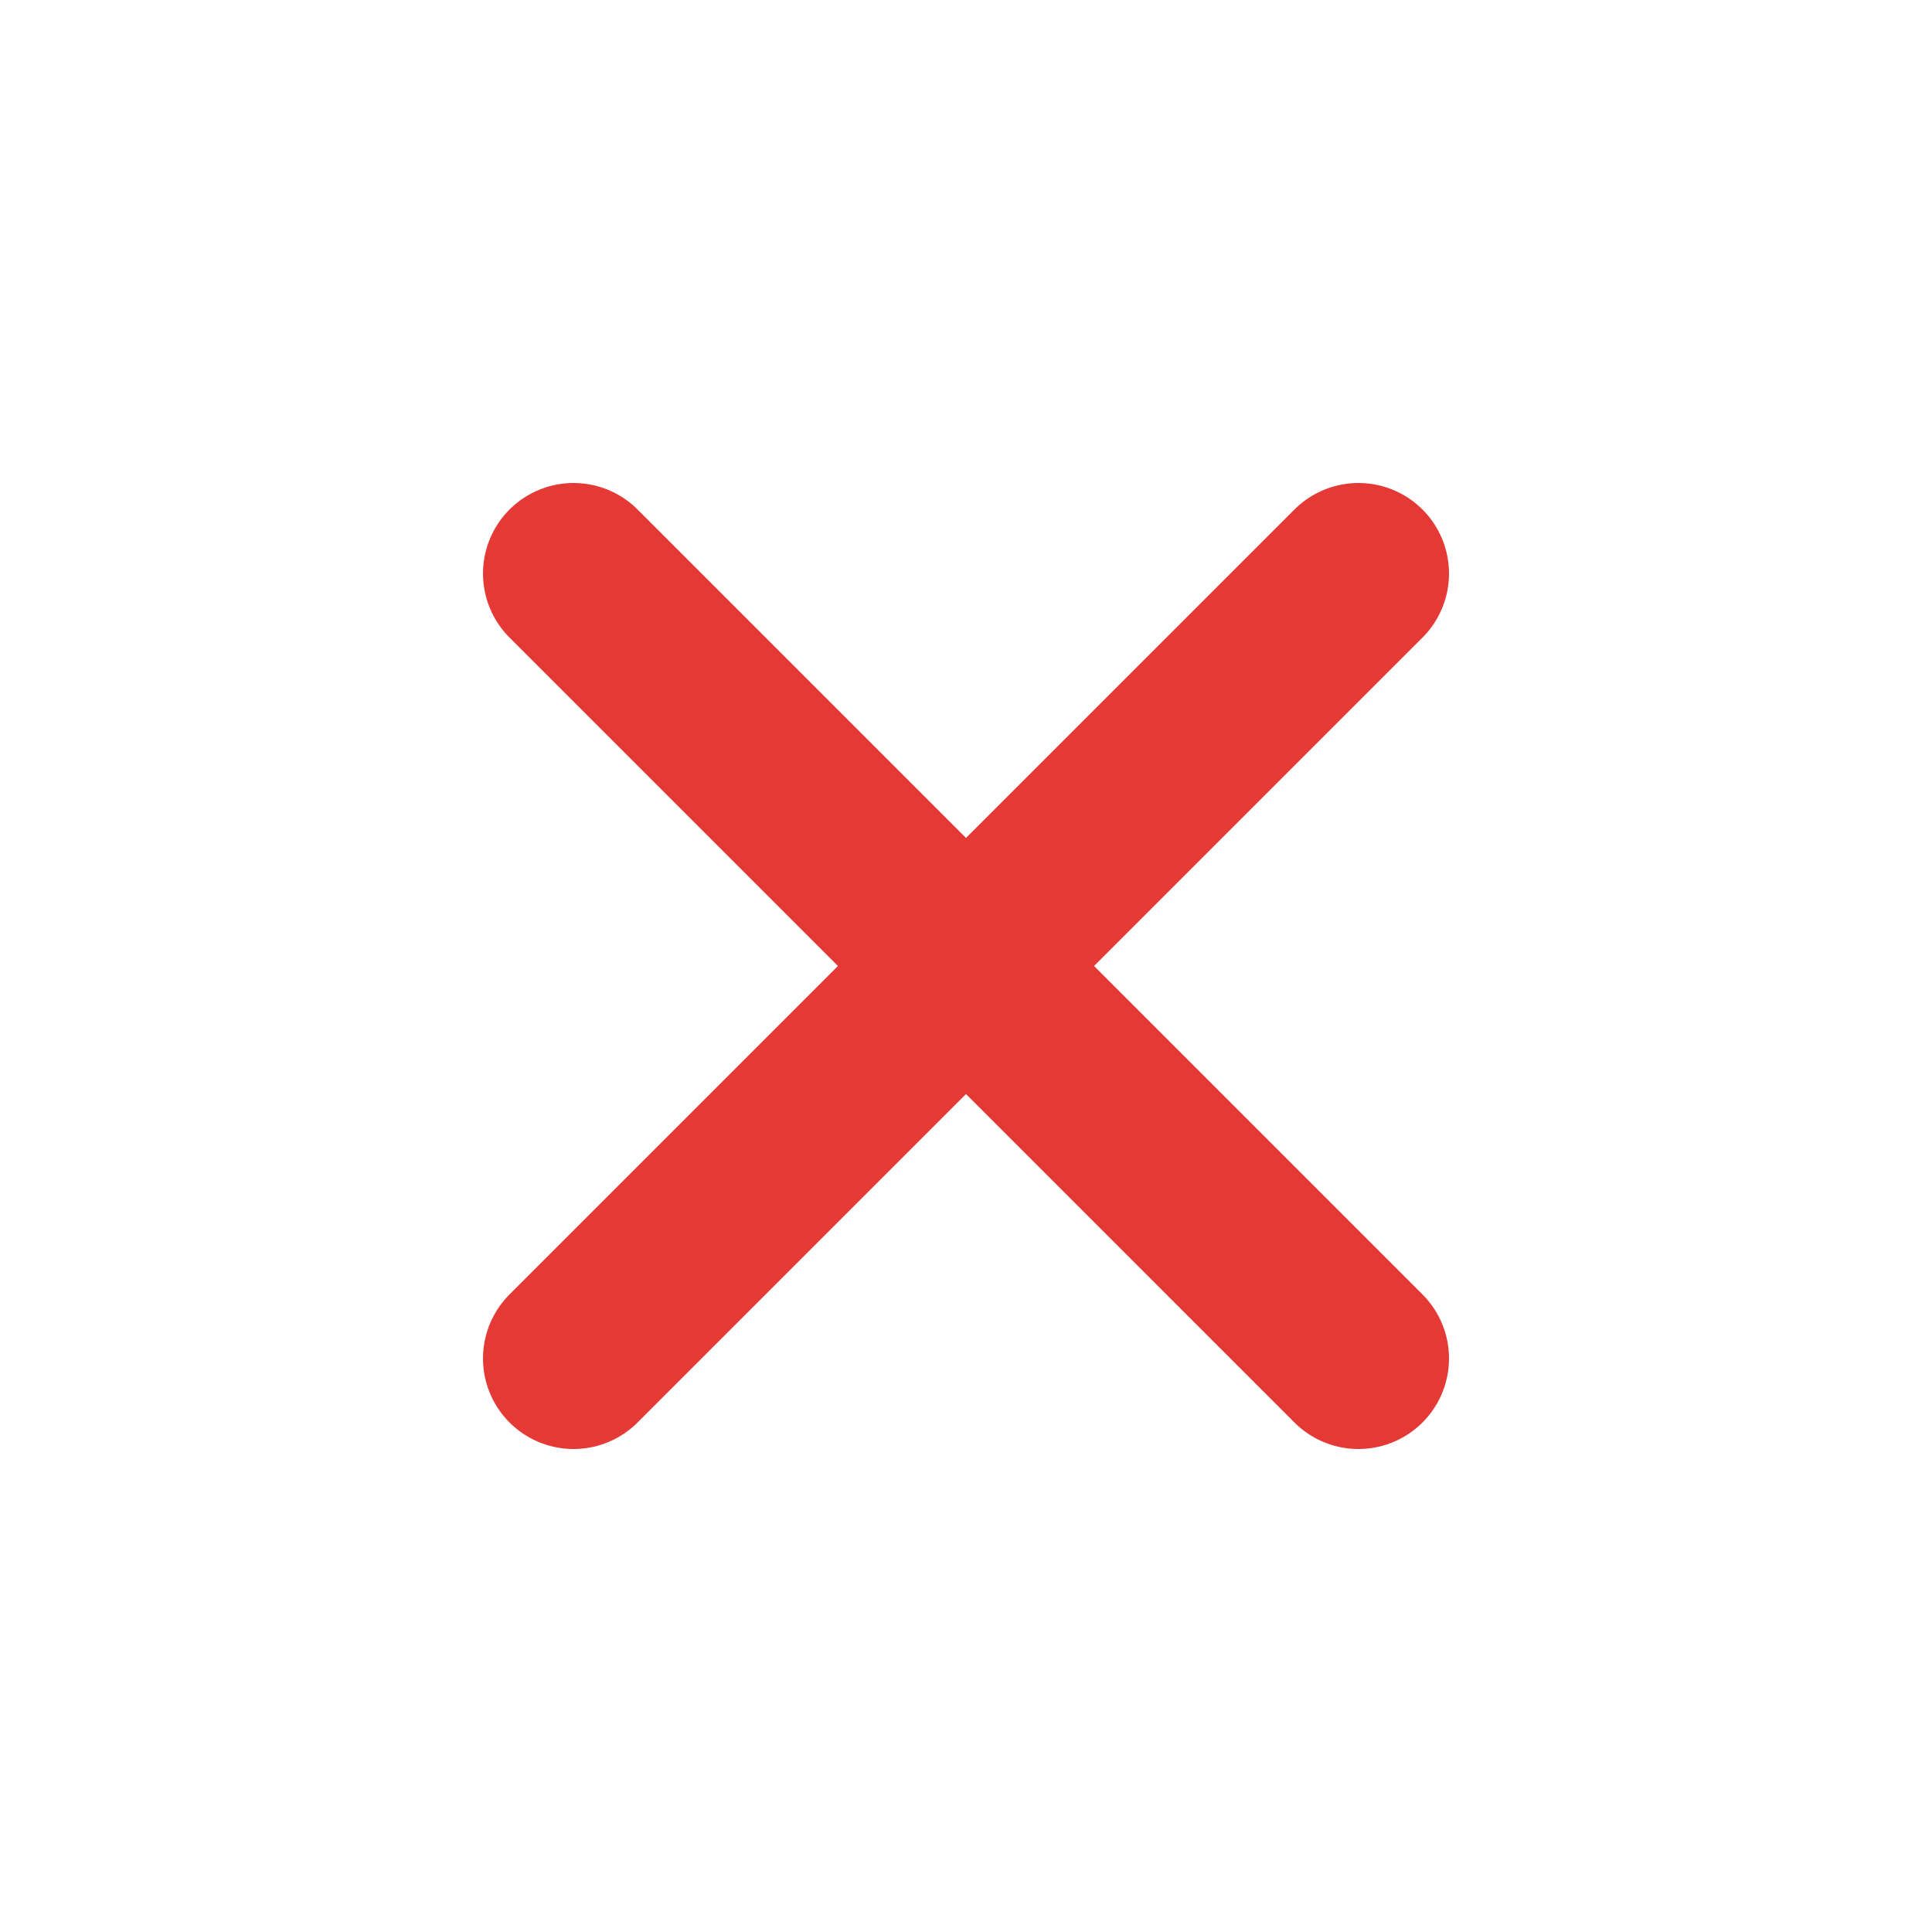 <svg width="22" height="22" viewBox="0 0 22 22" fill="none" xmlns="http://www.w3.org/2000/svg">
<path d="M15.469 6.531L6.531 15.469M6.531 6.531L15.469 15.469" stroke="#E53935" stroke-width="2.062" stroke-linecap="round" stroke-linejoin="round"/>
</svg>
